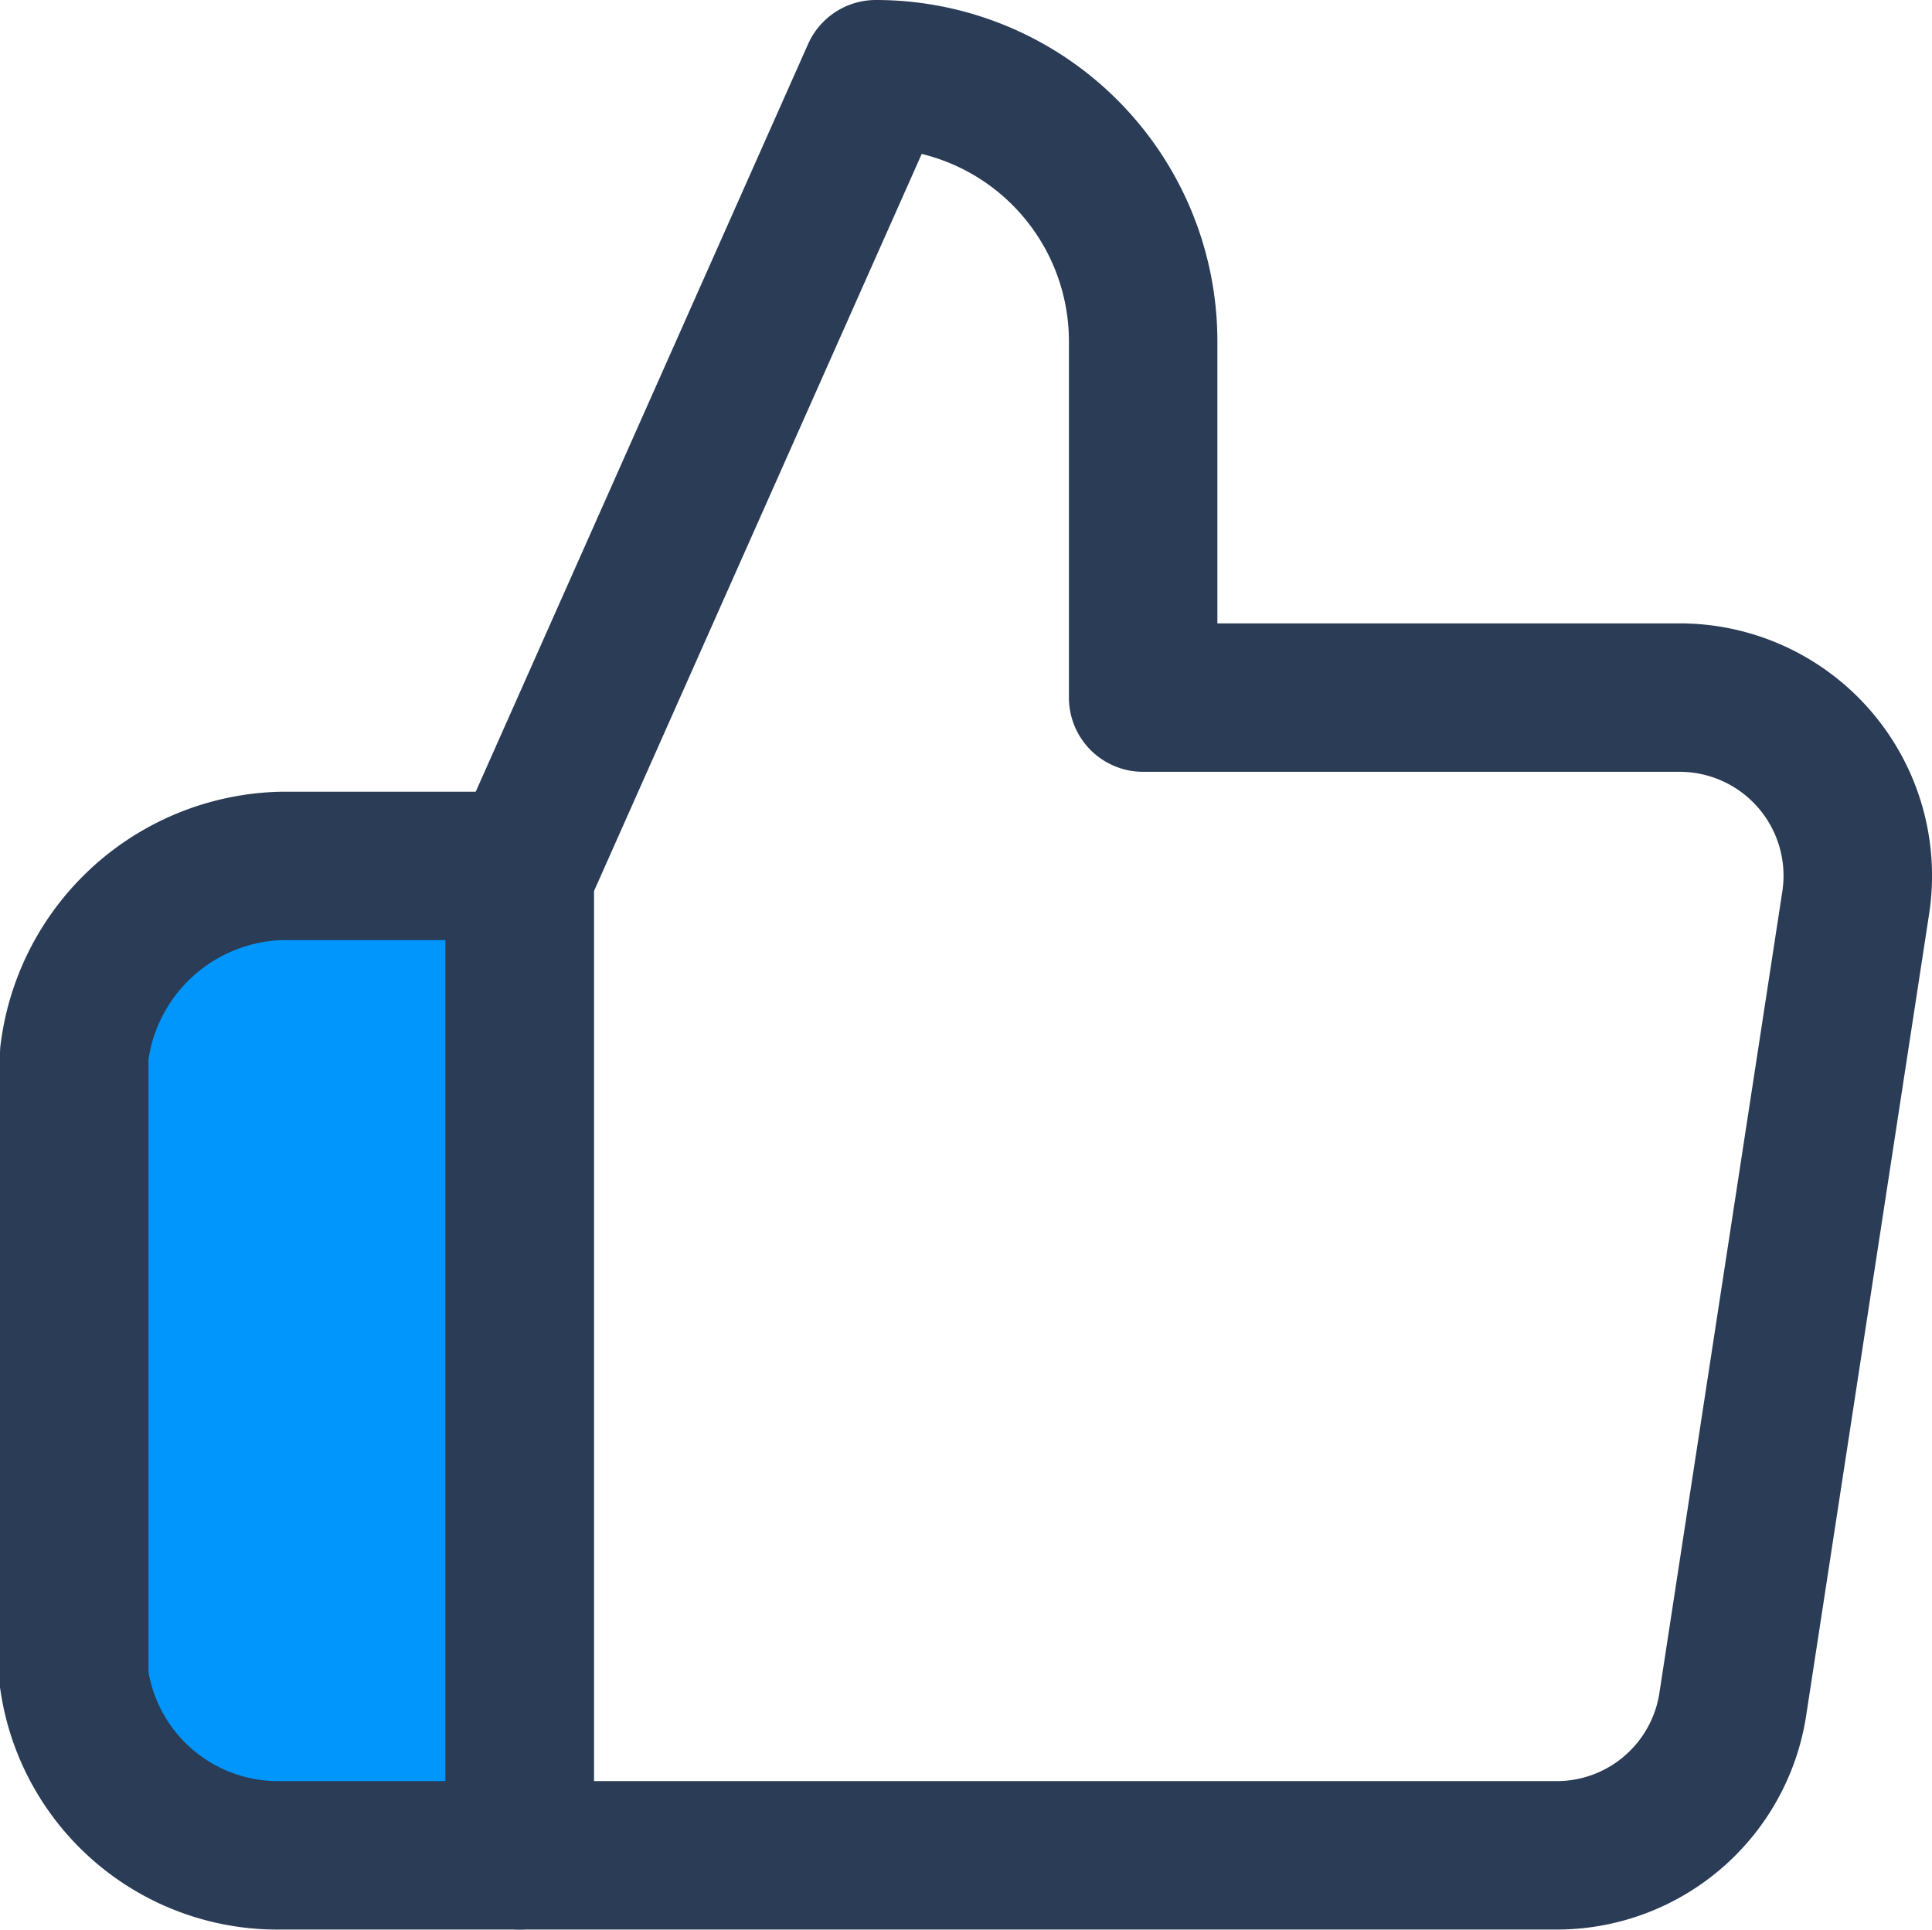 <svg xmlns="http://www.w3.org/2000/svg" width="26.027" height="26.002" viewBox="0 0 26.027 26.002">
  <g id="グループ_1" data-name="グループ 1" transform="translate(-564 -283)">
    <path id="パス_1" data-name="パス 1" d="M13.886,8.594A1,1,0,0,1,14.8,8a4.6,4.6,0,0,1,4.6,4.6v3.8h6.195a3.4,3.4,0,0,1,3.394,3.91h0l-1.656,10.8h0A3.4,3.4,0,0,1,23.939,34H10a1,1,0,0,1-1-1V19.8a1,1,0,0,1,.086-.406Zm1.531,1.48L11,20.012V32H23.955a1.4,1.4,0,0,0,1.4-1.19l1.656-10.8s0,0,0,0a1.4,1.4,0,0,0-.328-1.129M15.417,10.074A2.6,2.6,0,0,1,17.4,12.6v4.8a1,1,0,0,0,1,1h7.211a1.4,1.4,0,0,1,1.072.481" transform="translate(561 275)" fill="#2a3c56" fill-rule="evenodd"/>
    <path id="パス_2" data-name="パス 2" d="M10,19.668H6.8A2.889,2.889,0,0,0,4,22.2v8.4A2.772,2.772,0,0,0,6.8,33H10Z" transform="translate(561 275)" fill="#0096fb"/>
    <path id="パス_3" data-name="パス 3" d="M6.8,18.668H10a1,1,0,0,1,1,1V33a1,1,0,0,1-1,1H6.8a3.772,3.772,0,0,1-3.8-3.266A1,1,0,0,1,3,30.6V22.2a1,1,0,0,1,.009-.134A3.889,3.889,0,0,1,6.8,18.668ZM5,22.276v8.251A1.772,1.772,0,0,0,6.778,32H9V20.668H6.778A1.888,1.888,0,0,0,5,22.276Z" transform="translate(561 275)" fill="#2a3c56" fill-rule="evenodd"/>
  </g>
</svg>
